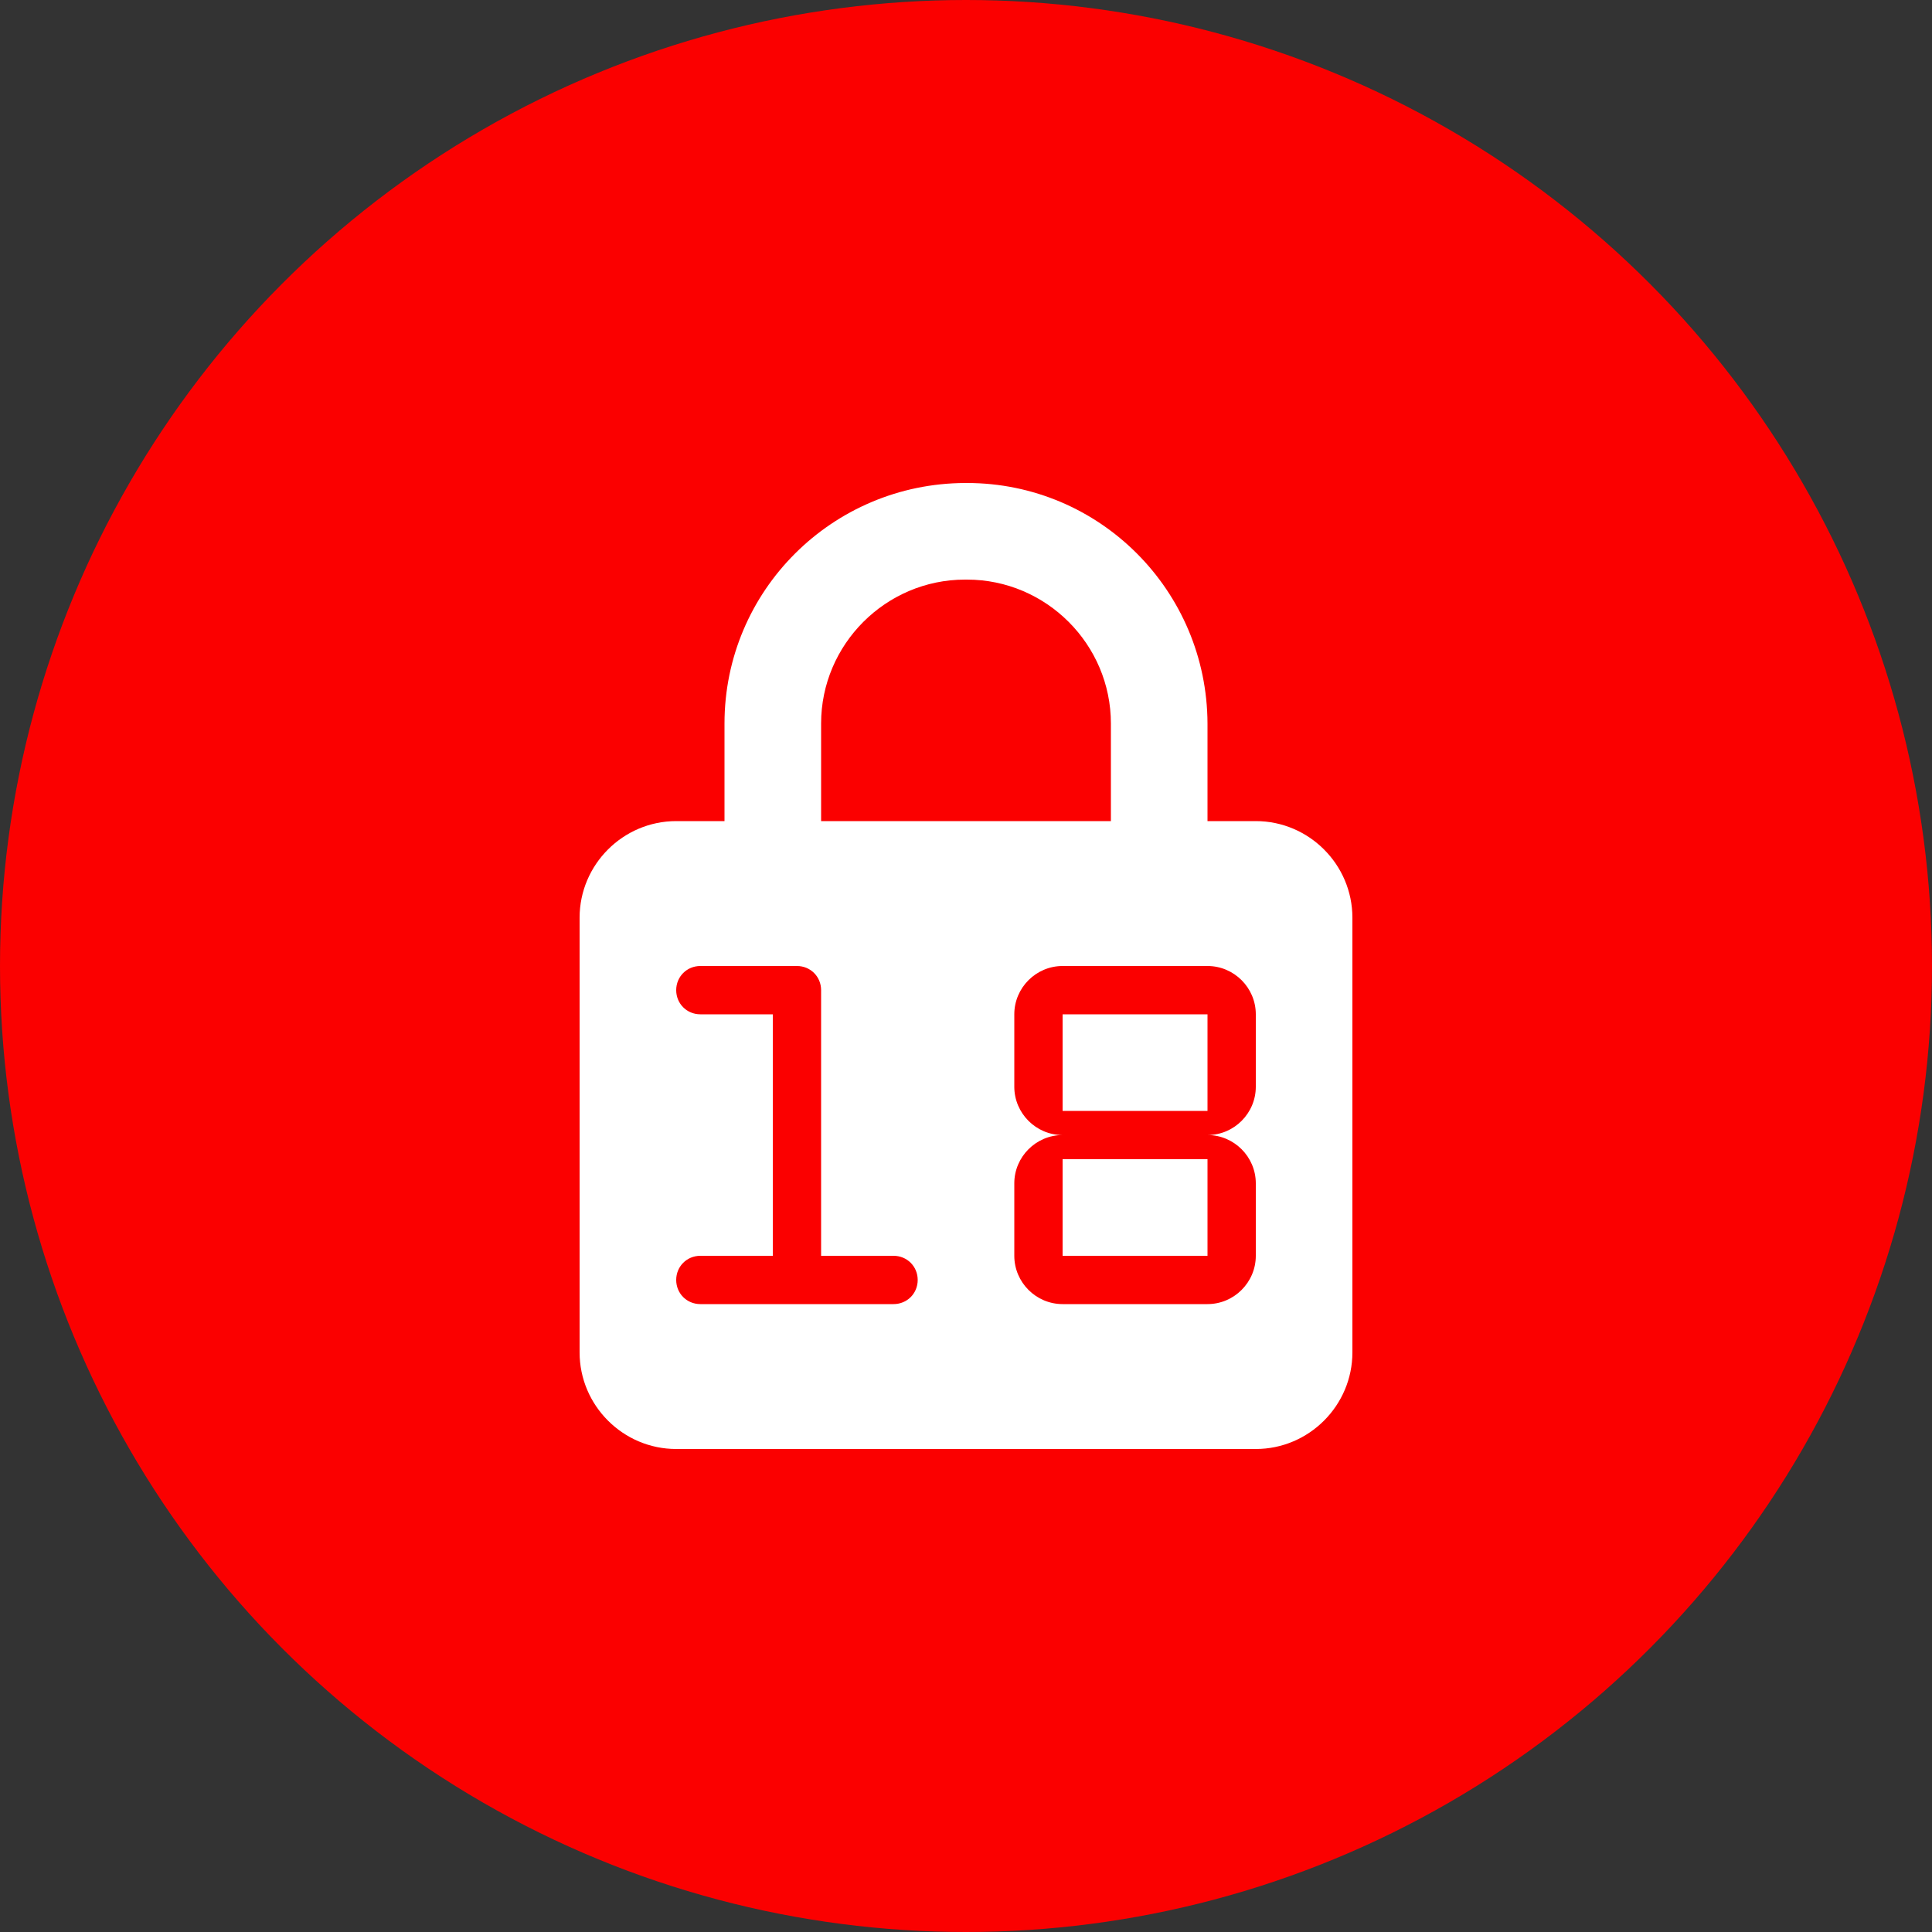 <svg xmlns="http://www.w3.org/2000/svg" viewBox="0 0 40 40"><rect x="0" y="0" width="40" height="40" fill="#333333" stroke="none"/><circle id="d" cx="20" cy="20" r="20" fill="#fb0000" /><path d="M22,24h3v2h-3v-2ZM22,23h3v-2h-3v2ZM28,19v9c0,1.1-.9,2-2,2h-12c-1.1,0-2-.9-2-2v-9c0-1.1.9-2,2-2h1v-2.02c0-2.75,2.23-4.97,4.98-4.98h.04c2.75,0,4.97,2.23,4.98,4.98v2.02h1c1.1,0,2,.9,2,2ZM17,17h6v-2.02c0-1.64-1.34-2.98-2.98-2.98h-.04c-1.64,0-2.98,1.34-2.98,2.98v2.02ZM19,26.5c0-.28-.22-.5-.5-.5h-1.5v-5.5c0-.28-.22-.5-.5-.5h-2c-.28,0-.5.22-.5.5s.22.5.5.5h1.5v5h-1.5c-.28,0-.5.22-.5.5s.22.5.5.5h4c.28,0,.5-.22.5-.5ZM26,21c0-.55-.45-1-1-1h-3c-.55,0-1,.45-1,1v1.5c0,.55.45,1,1,1-.55,0-1,.45-1,1v1.5c0,.55.45,1,1,1h3c.55,0,1-.45,1-1v-1.5c0-.55-.45-1-1-1,.55,0,1-.45,1-1v-1.5Z" fill="#fff" /></svg>